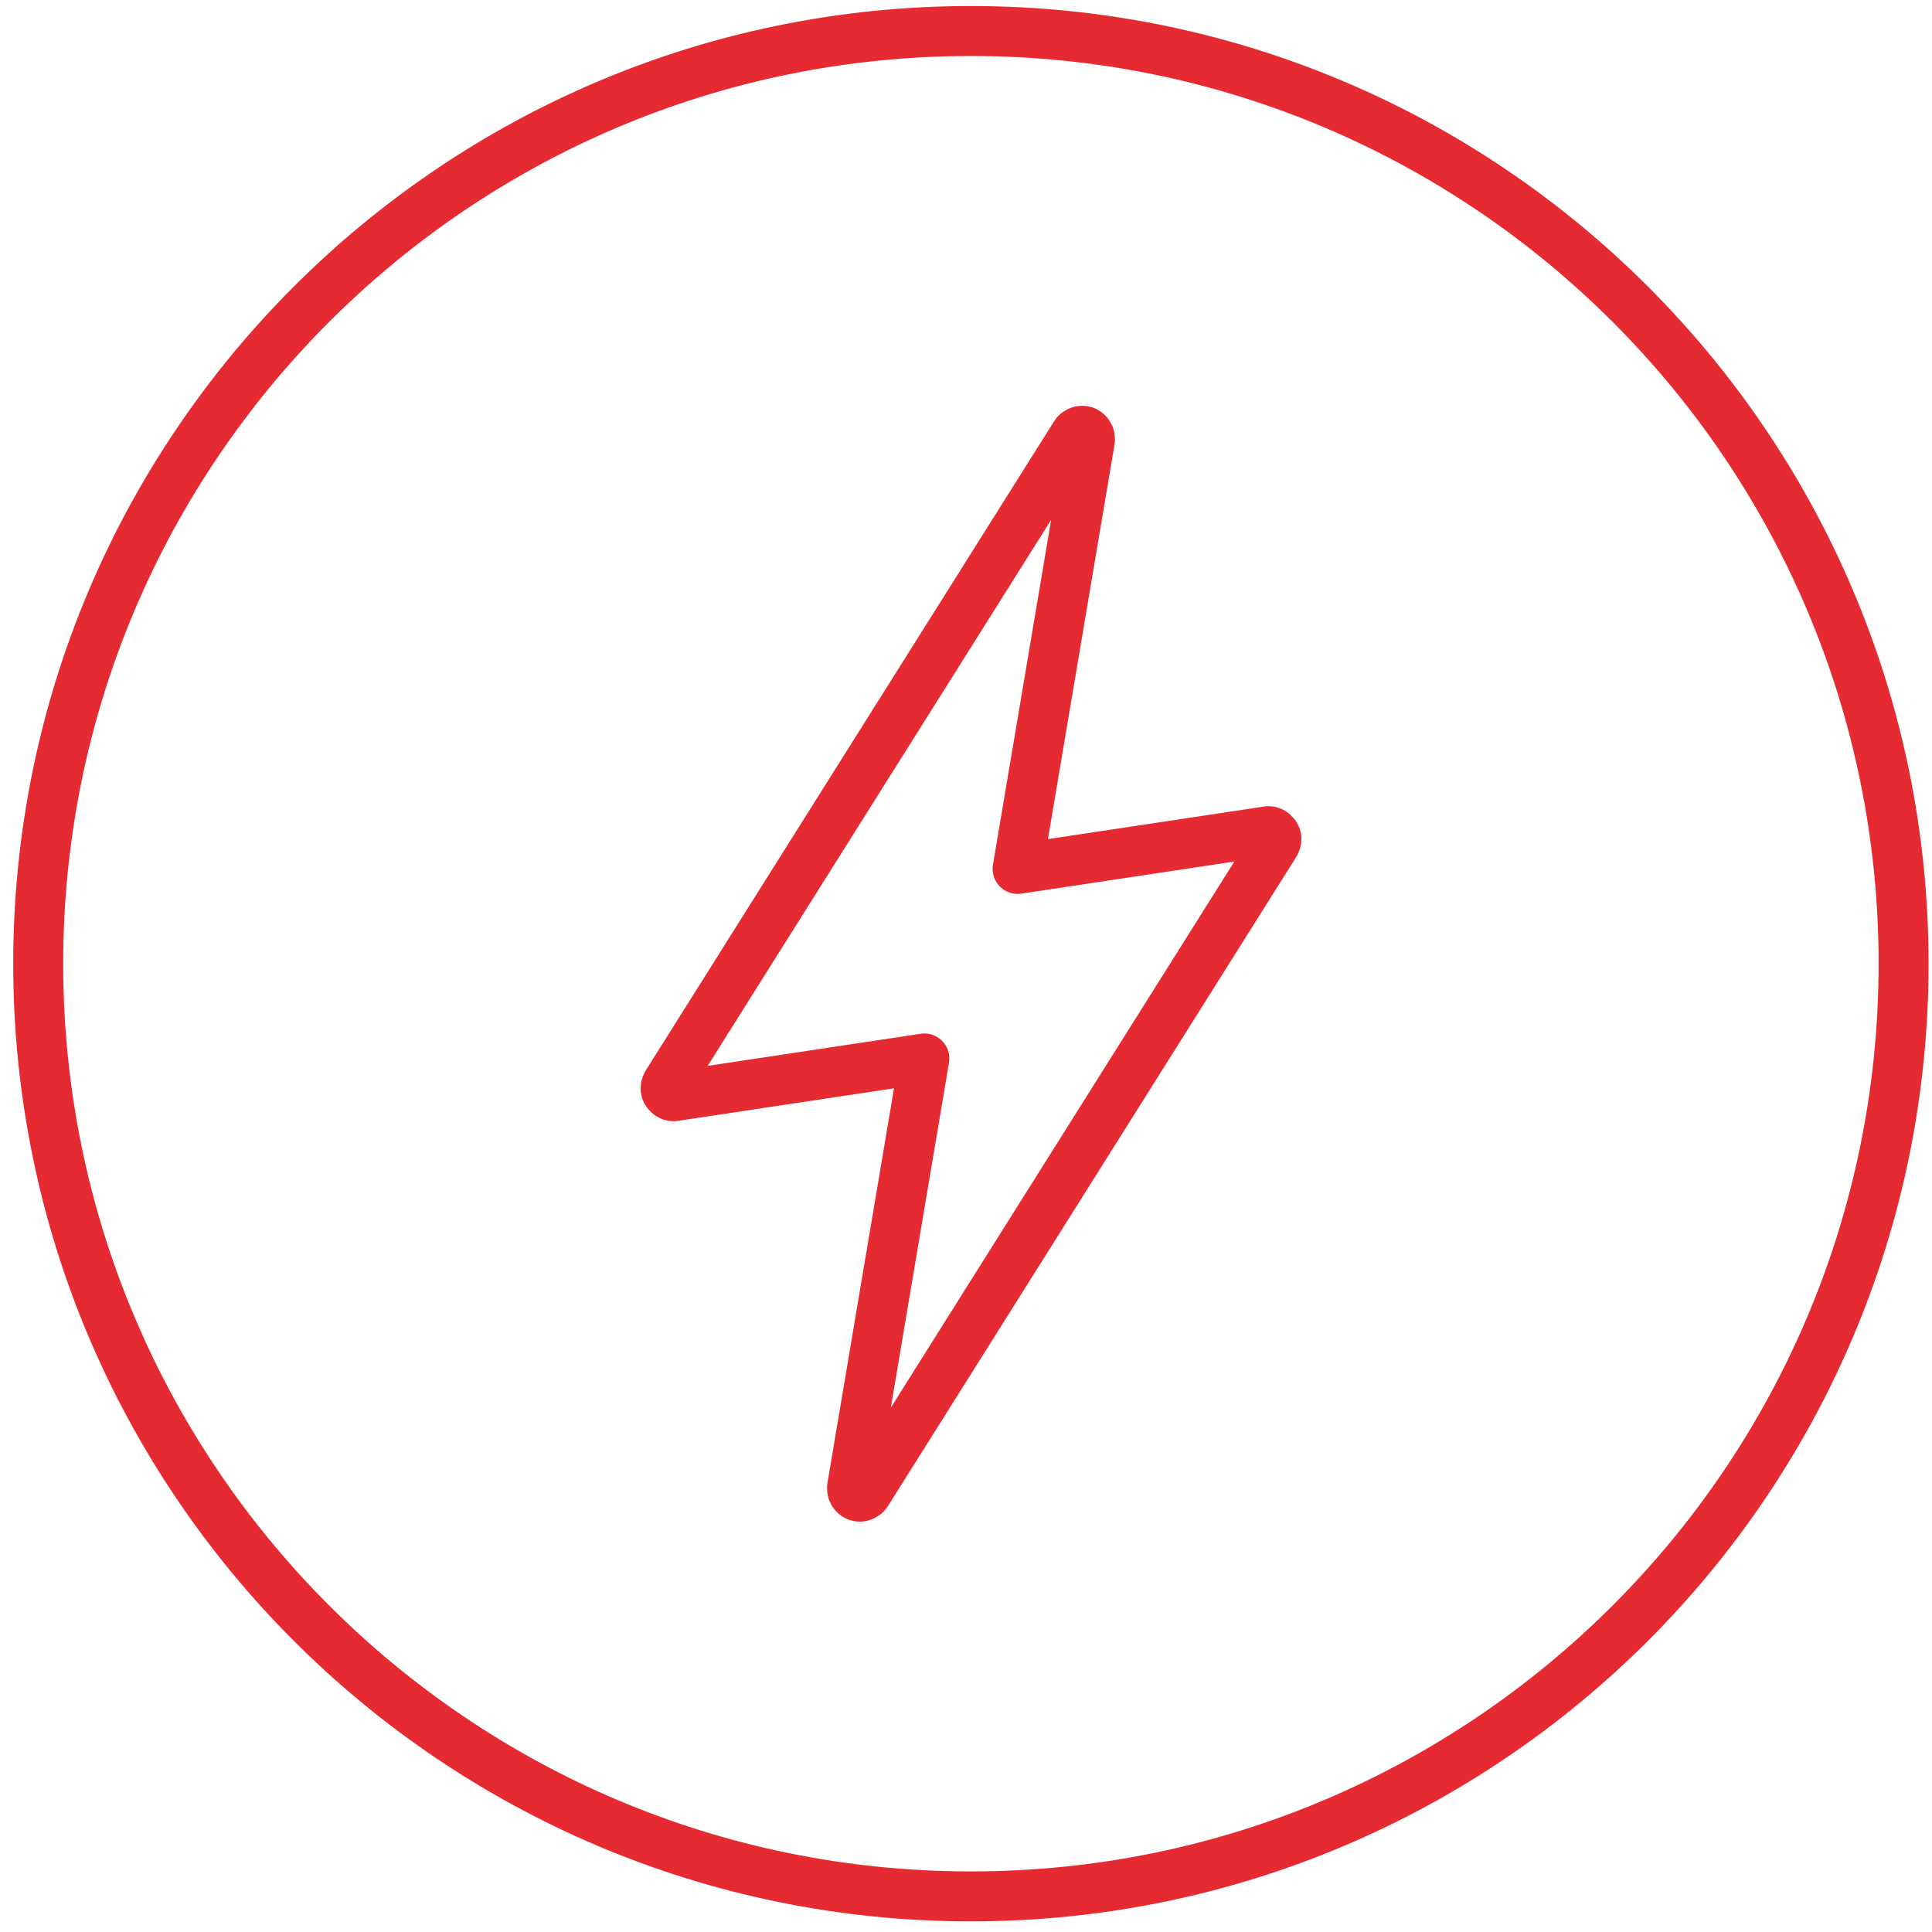 <svg width="58" height="58" viewBox="0 0 58 58" fill="none" xmlns="http://www.w3.org/2000/svg">
<path d="M29.147 56.931C44.605 56.931 57.147 44.389 57.147 28.931C57.147 13.472 44.605 0.931 29.147 0.931C13.688 0.931 1.147 13.472 1.147 28.931C1.147 44.389 13.688 56.931 29.147 56.931Z" stroke="#E62A32" stroke-width="1.5" stroke-miterlimit="10"/>
<path d="M30.55 26.076L32.72 13.216C32.72 13.156 32.72 13.106 32.69 13.056C32.66 13.006 32.62 12.966 32.57 12.946C32.52 12.926 32.46 12.926 32.41 12.946C32.36 12.966 32.31 12.996 32.28 13.046L20.02 32.536C20.02 32.536 19.98 32.616 19.98 32.666C19.98 32.716 19.99 32.756 20.02 32.796C20.05 32.836 20.08 32.866 20.12 32.886C20.16 32.906 20.21 32.916 20.25 32.906L27.75 31.776L25.58 44.646C25.58 44.706 25.58 44.756 25.61 44.806C25.64 44.856 25.68 44.896 25.73 44.916C25.78 44.936 25.84 44.936 25.89 44.916C25.94 44.896 25.99 44.866 26.02 44.816L38.28 25.326C38.28 25.326 38.32 25.246 38.32 25.196C38.32 25.146 38.31 25.106 38.28 25.066C38.25 25.026 38.22 24.996 38.18 24.976C38.14 24.956 38.09 24.946 38.05 24.956L30.55 26.086V26.076Z" stroke="#E62A32" stroke-width="1.5" stroke-linecap="round" stroke-linejoin="round"/>
</svg>
